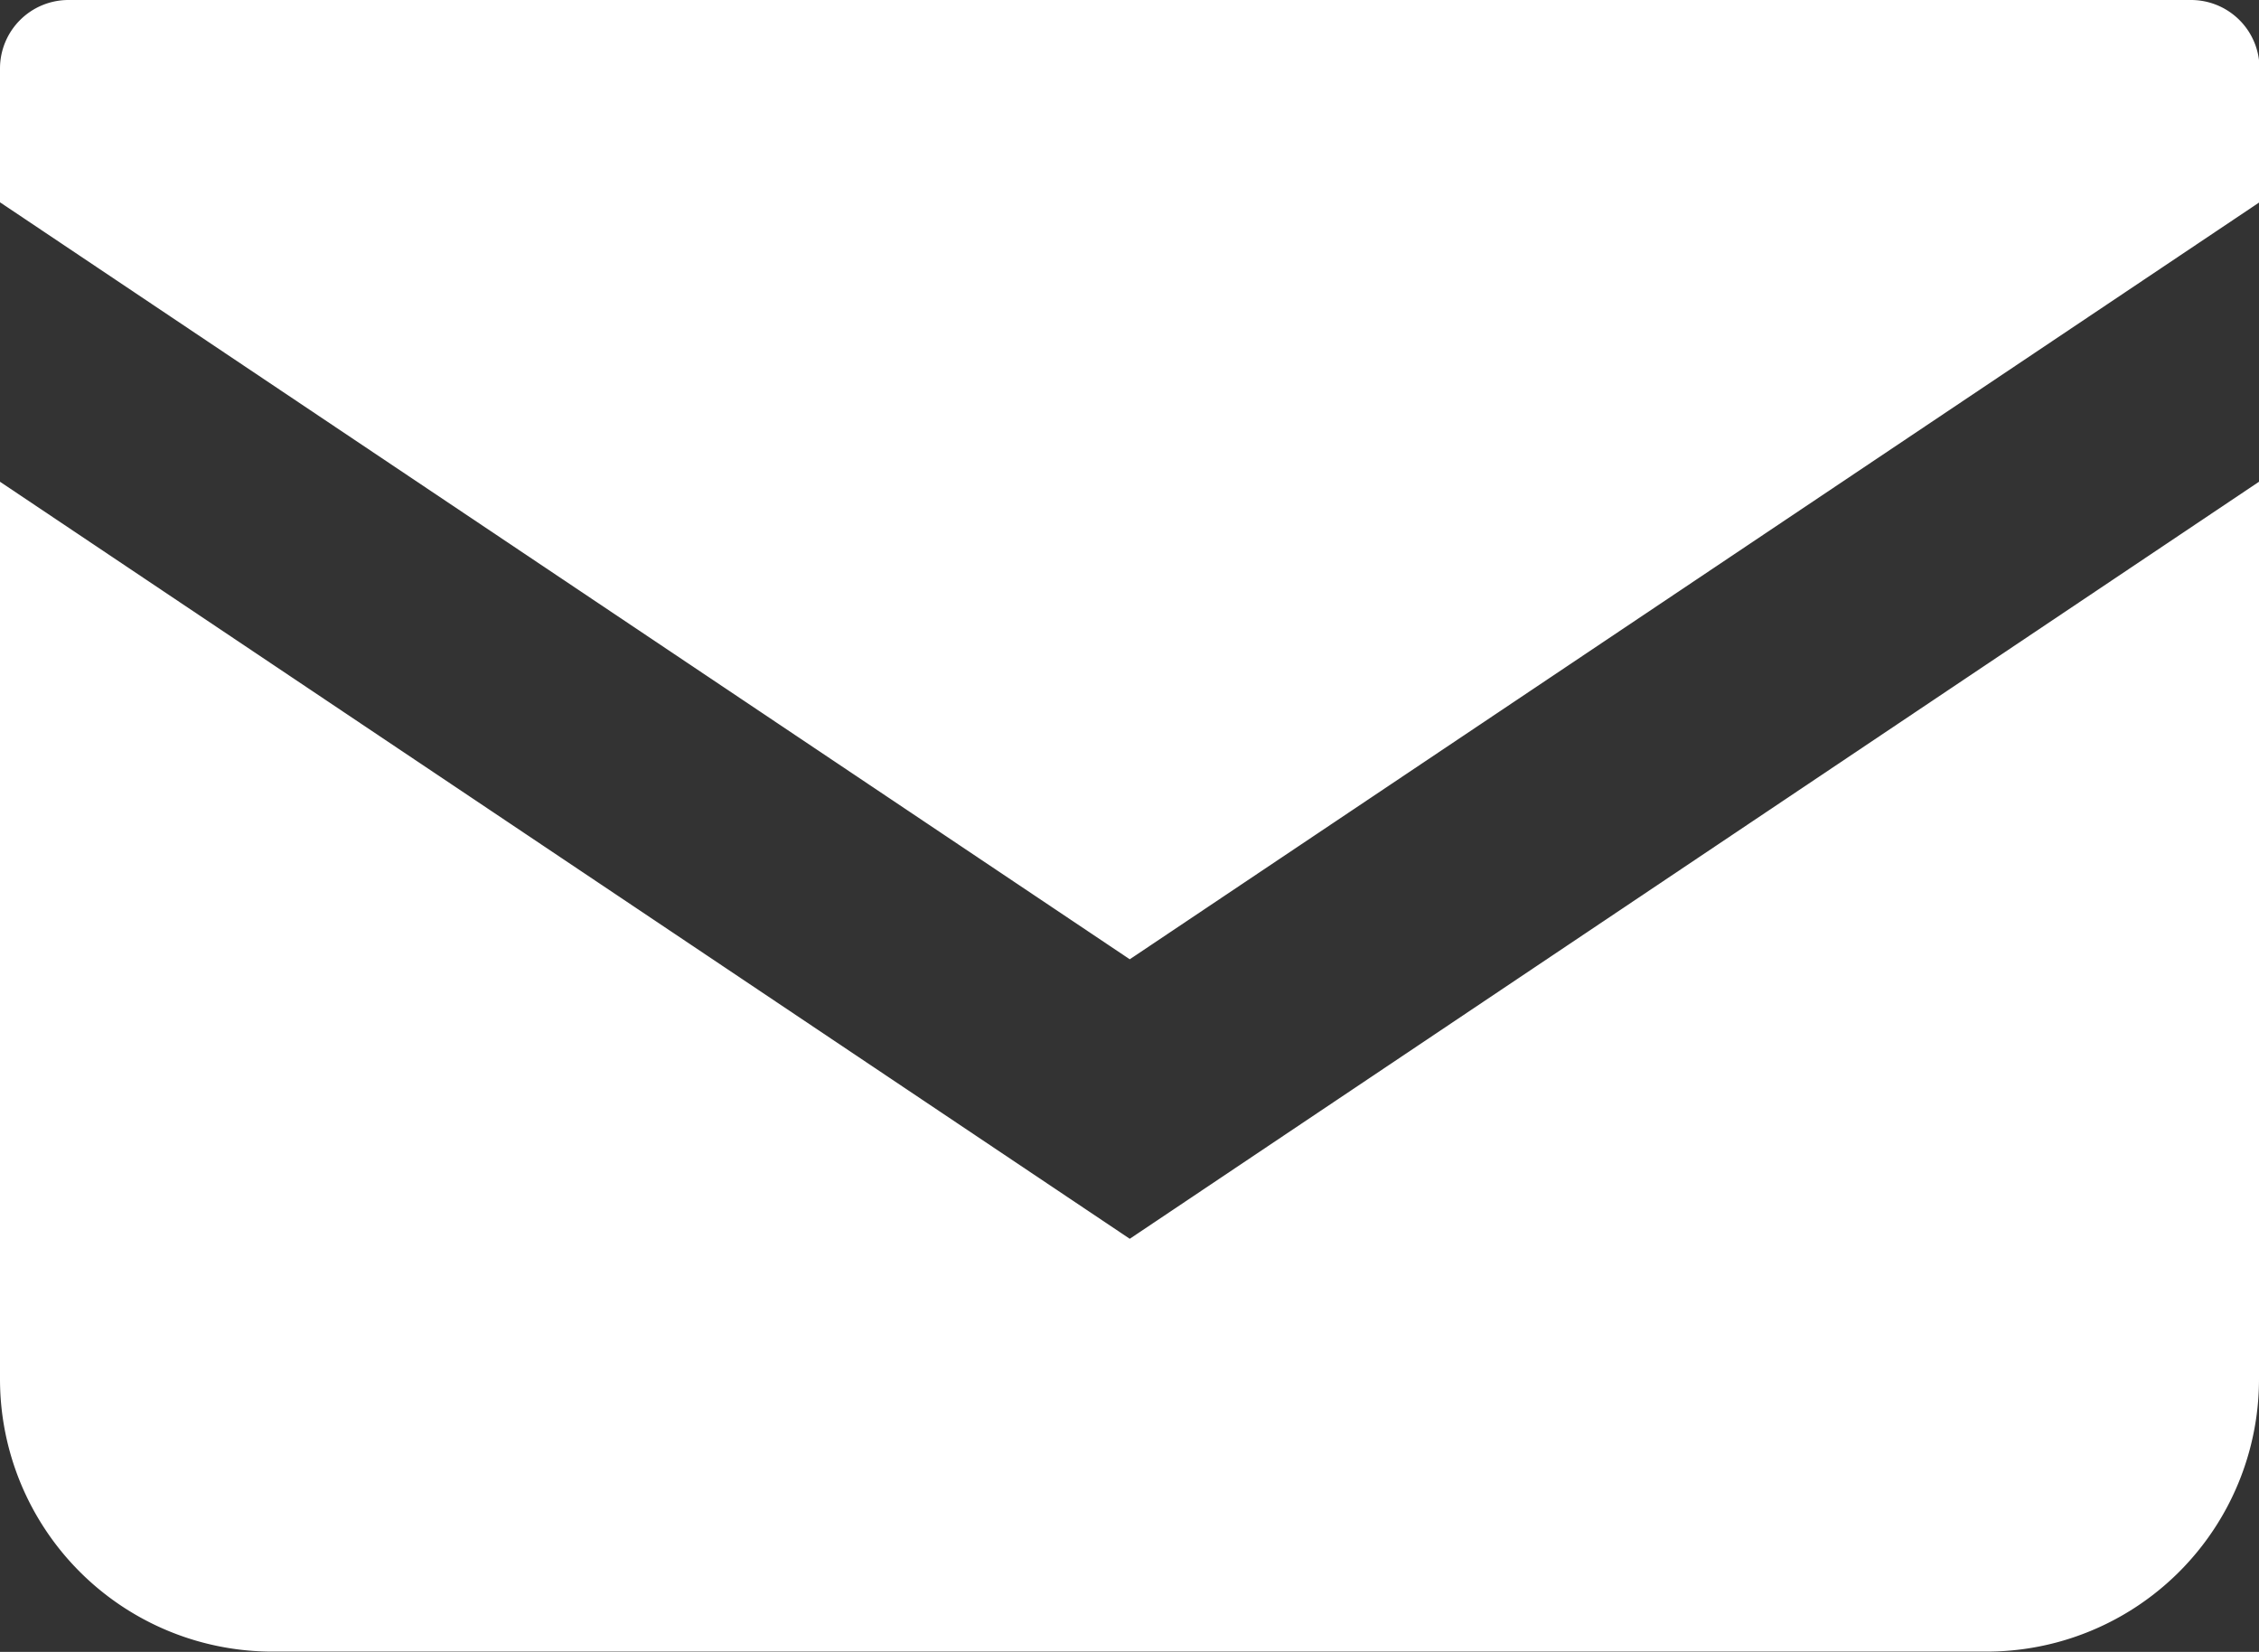 <svg xmlns="http://www.w3.org/2000/svg" width="39.591" height="28.947" viewBox="0 0 39.591 28.947">
  <rect x="0" y="0" width="39.591" height="28.947" fill="#333333" stroke="none"/>
  <g id="icon_mail_white" transform="translate(0 -68.828)">
    <path id="パス_7" data-name="パス 7" d="M38.4,68.828H1.194A1.2,1.2,0,0,0,0,70.023v2.35L19.8,85.638l19.8-13.266V70.023A1.2,1.2,0,0,0,38.4,68.828Z" fill="#fff"/>
    <path id="パス_8" data-name="パス 8" d="M0,178v15.728A4.775,4.775,0,0,0,4.777,198.5H34.814a4.775,4.775,0,0,0,4.777-4.776V178L19.8,191.266Z" transform="translate(0 -100.73)" fill="#fff"/>
  </g>
</svg>
